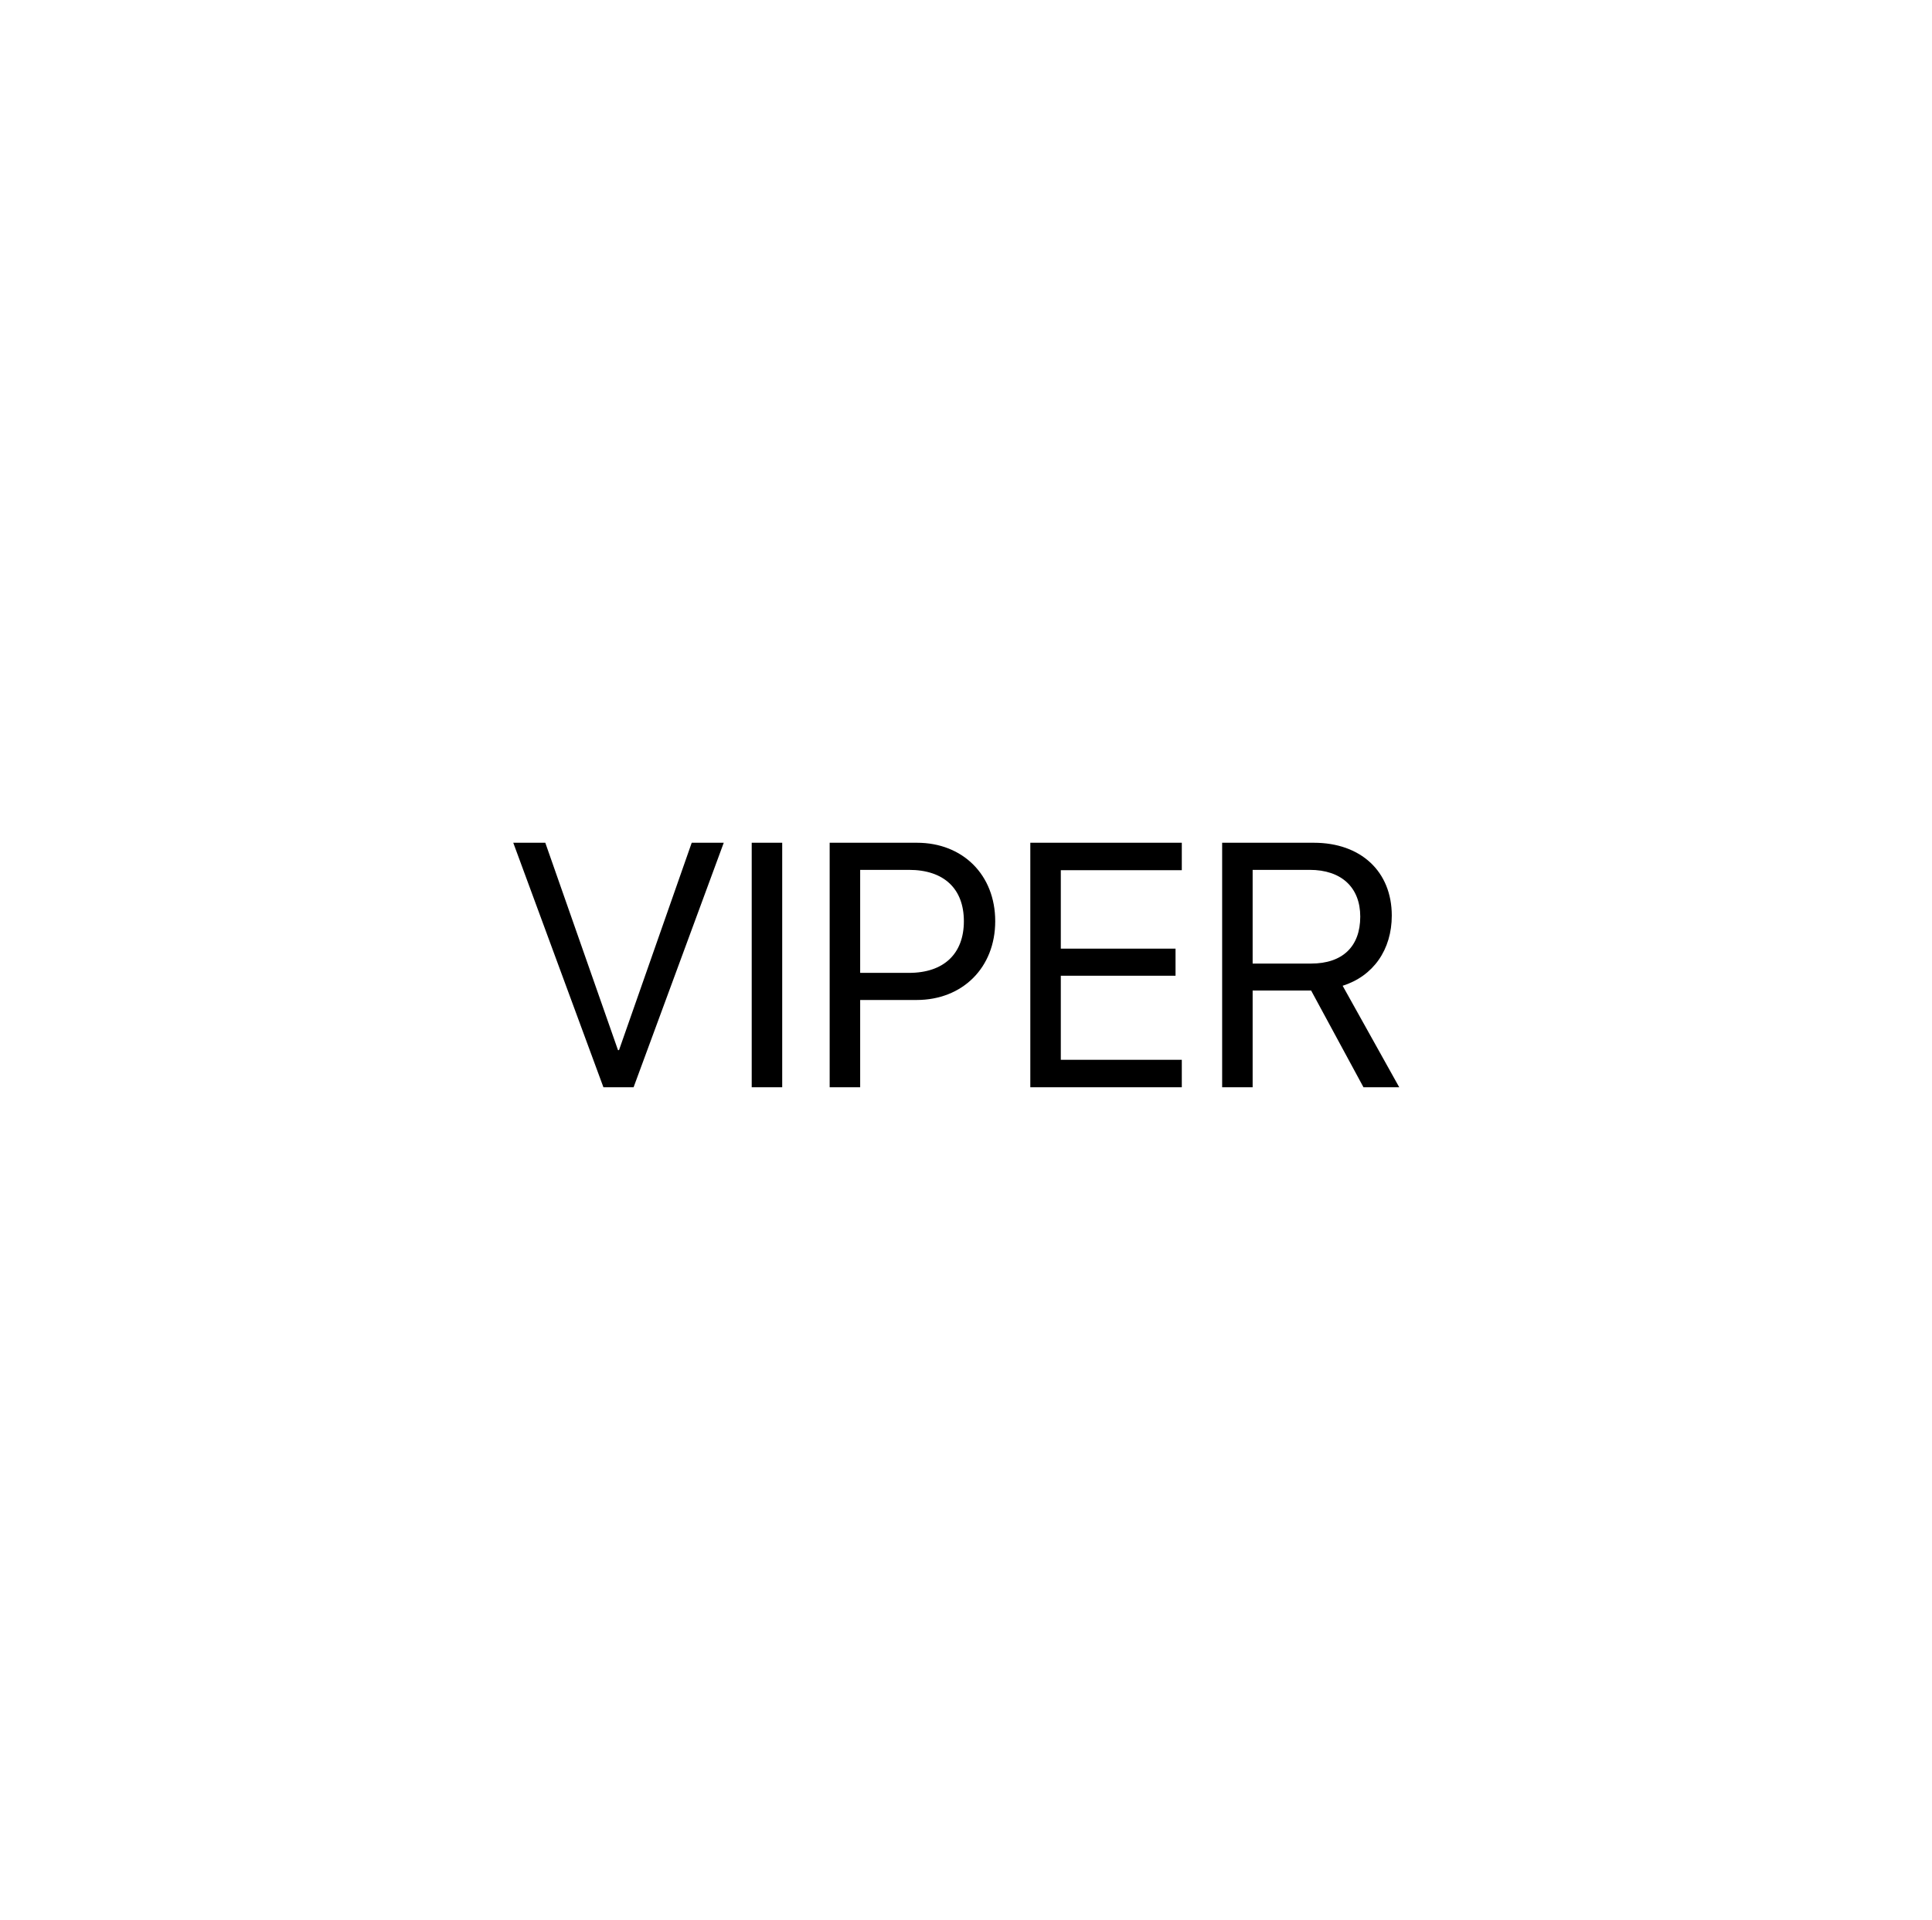 <svg width="167" height="166" viewBox="0 0 167 166" fill="none" xmlns="http://www.w3.org/2000/svg">
<path d="M54.767 94L62.56 72.862H59.791L53.507 90.792H53.419L47.135 72.862H44.366L52.159 94H54.767ZM67.613 94V72.862H64.977V94H67.613ZM71.715 72.862V94H74.352V86.456H79.23C83.199 86.456 86.026 83.658 86.026 79.644C86.026 75.645 83.228 72.862 79.259 72.862H71.715ZM74.352 75.206H78.57C81.603 75.206 83.316 76.847 83.316 79.644C83.316 82.457 81.588 84.112 78.57 84.112H74.352V75.206ZM102.154 91.627H91.695V84.361H101.612V82.018H91.695V75.235H102.154V72.862H89.059V94H102.154V91.627ZM108.277 75.206H113.214C115.938 75.206 117.579 76.715 117.579 79.249C117.579 81.842 116.041 83.307 113.331 83.307H108.277V75.206ZM108.277 85.636H113.331L117.857 94H120.948L116.056 85.226C118.707 84.391 120.304 82.106 120.304 79.161C120.304 75.353 117.638 72.862 113.565 72.862H105.641V94H108.277V85.636Z" fill="black"/>
</svg>
